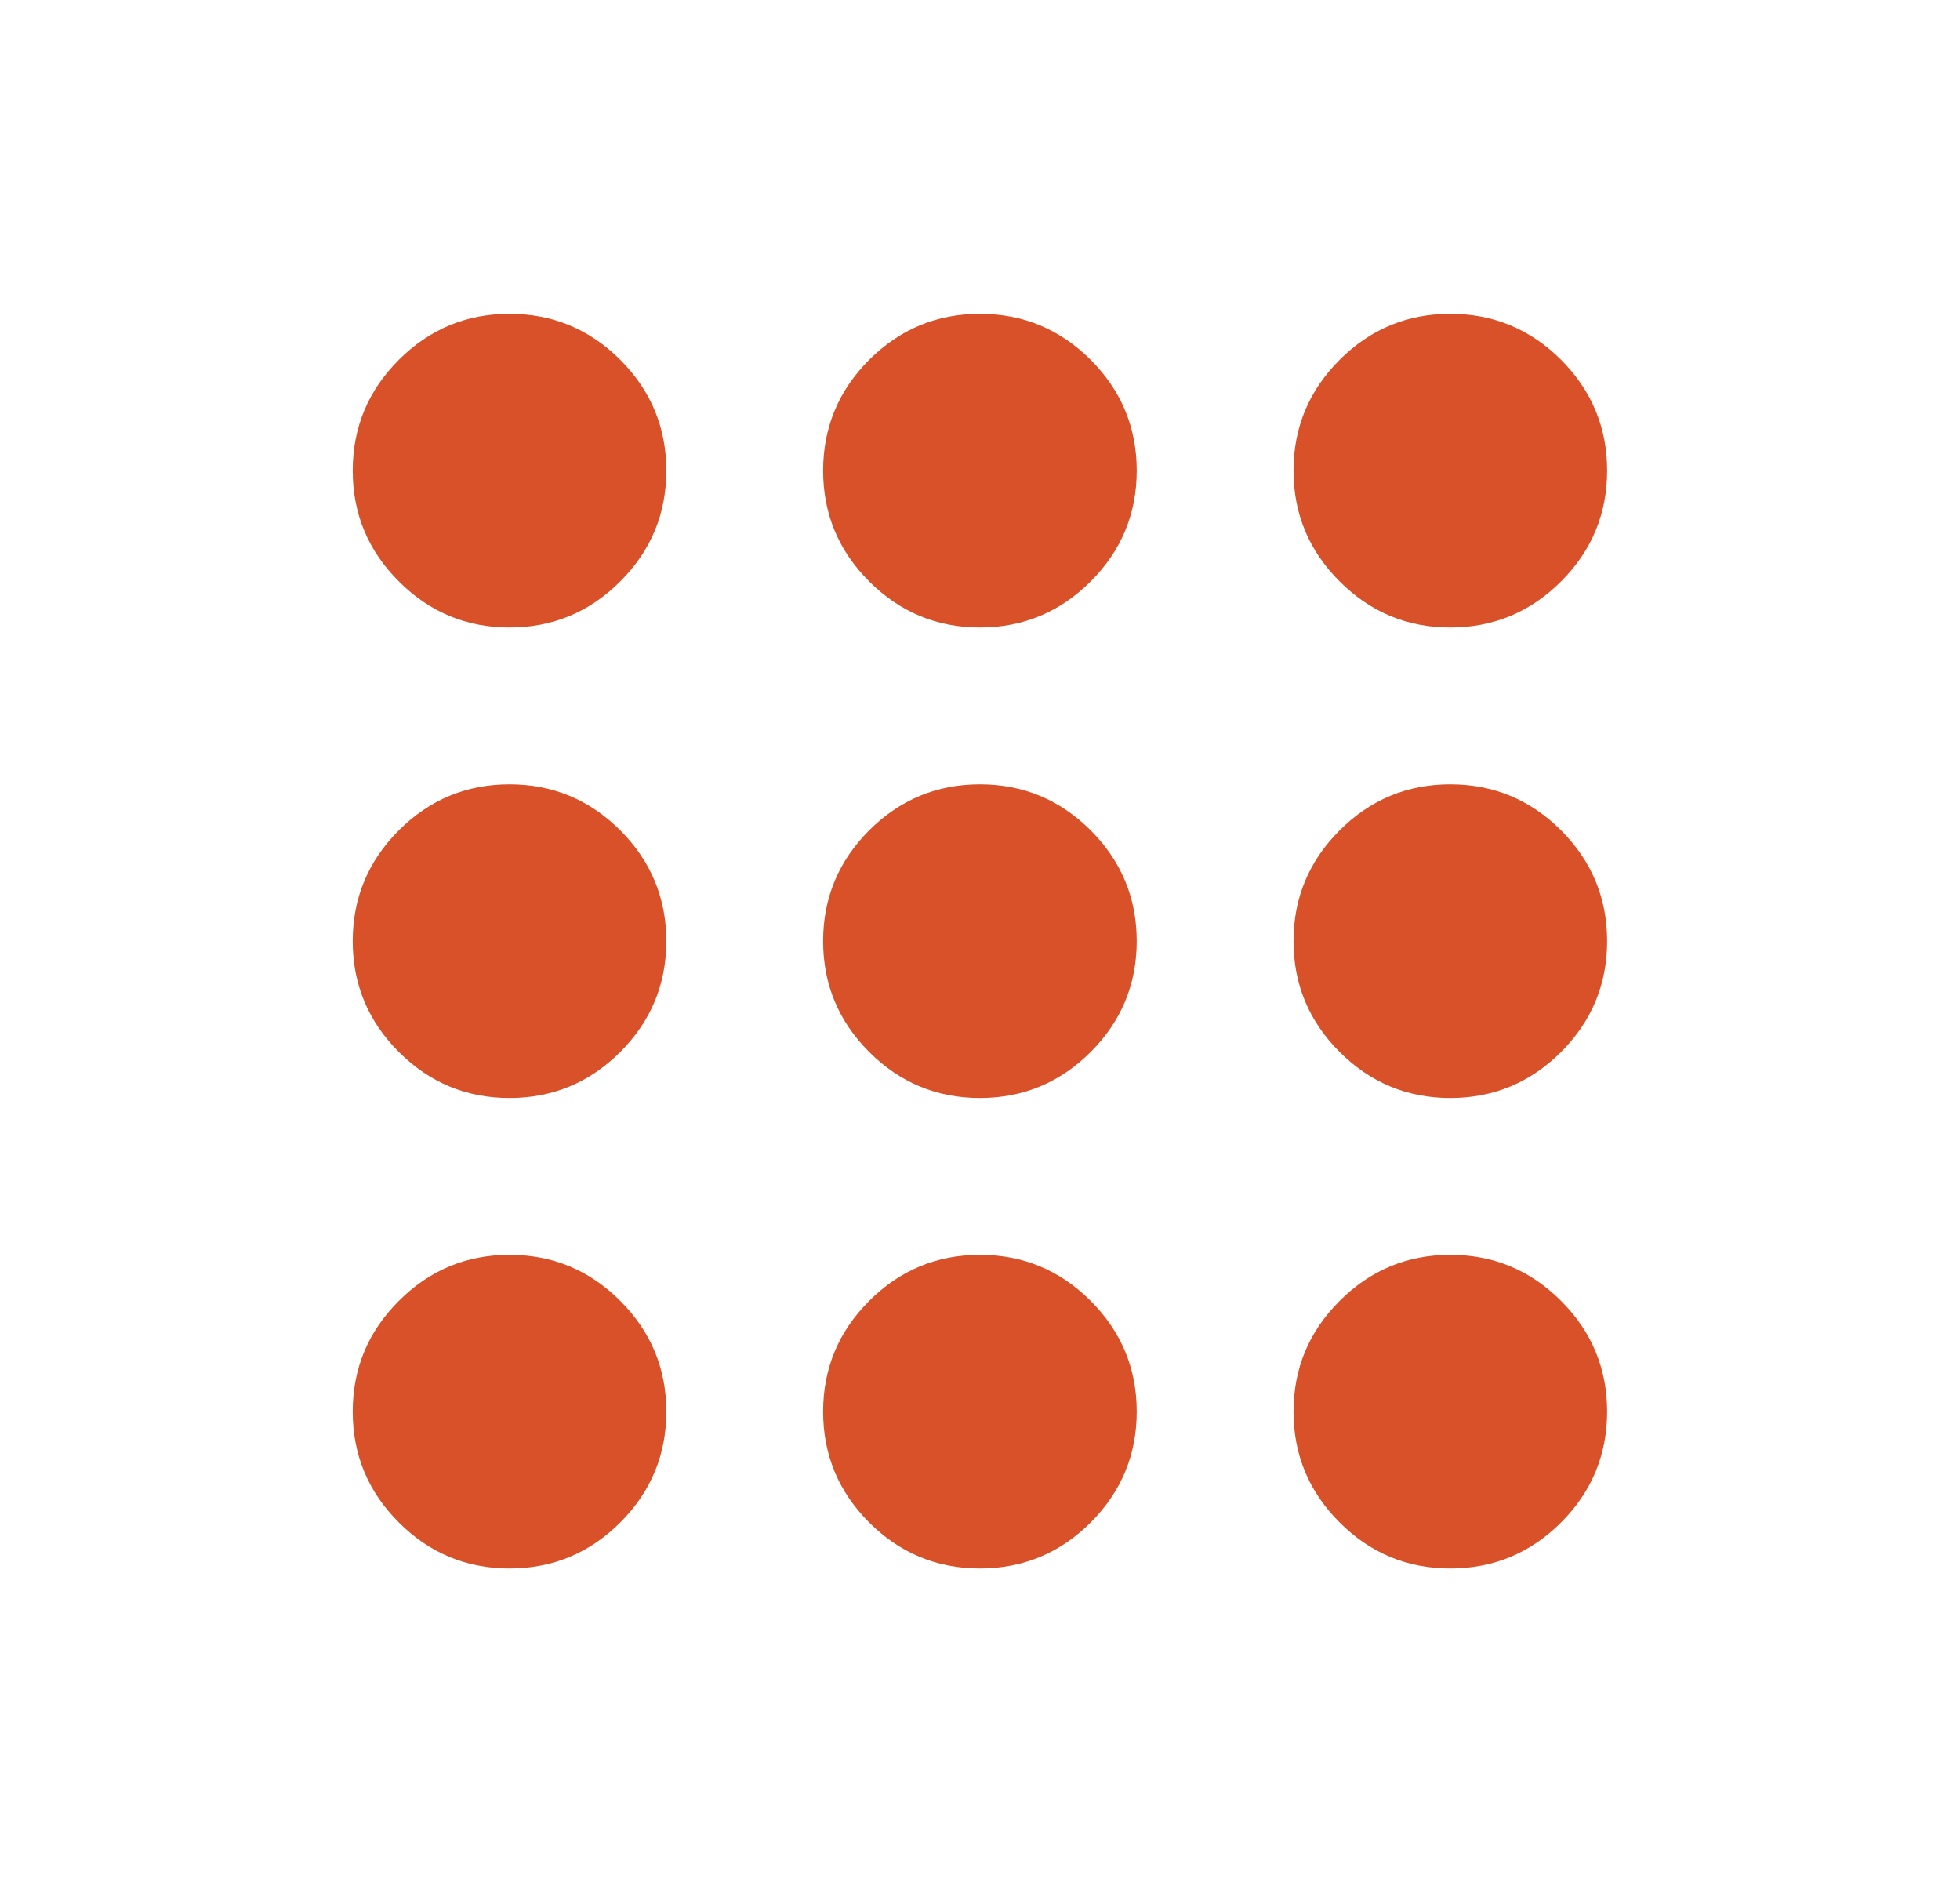 <svg width="25" height="24" viewBox="0 0 25 24" fill="none" xmlns="http://www.w3.org/2000/svg">
<g id="apps">
<mask id="mask0_1897_1531" style="mask-type:alpha" maskUnits="userSpaceOnUse" x="0" y="0" width="25" height="24">
<rect id="Bounding box" x="0.5" width="24" height="24" fill="#D9D9D9"/>
</mask>
<g mask="url(#mask0_1897_1531)">
<path id="apps_2" d="M6.499 20.002C5.949 20.002 5.478 19.806 5.087 19.415C4.695 19.023 4.499 18.552 4.499 18.002C4.499 17.452 4.695 16.981 5.087 16.59C5.478 16.198 5.949 16.002 6.499 16.002C7.049 16.002 7.52 16.198 7.912 16.59C8.303 16.981 8.499 17.452 8.499 18.002C8.499 18.552 8.303 19.023 7.912 19.415C7.52 19.806 7.049 20.002 6.499 20.002ZM12.499 20.002C11.949 20.002 11.478 19.806 11.086 19.415C10.695 19.023 10.499 18.552 10.499 18.002C10.499 17.452 10.695 16.981 11.086 16.59C11.478 16.198 11.949 16.002 12.499 16.002C13.049 16.002 13.52 16.198 13.912 16.59C14.303 16.981 14.499 17.452 14.499 18.002C14.499 18.552 14.303 19.023 13.912 19.415C13.52 19.806 13.049 20.002 12.499 20.002ZM18.499 20.002C17.949 20.002 17.478 19.806 17.087 19.415C16.695 19.023 16.499 18.552 16.499 18.002C16.499 17.452 16.695 16.981 17.087 16.59C17.478 16.198 17.949 16.002 18.499 16.002C19.049 16.002 19.52 16.198 19.912 16.59C20.303 16.981 20.499 17.452 20.499 18.002C20.499 18.552 20.303 19.023 19.912 19.415C19.52 19.806 19.049 20.002 18.499 20.002ZM6.499 14.002C5.949 14.002 5.478 13.806 5.087 13.415C4.695 13.023 4.499 12.552 4.499 12.002C4.499 11.452 4.695 10.981 5.087 10.589C5.478 10.198 5.949 10.002 6.499 10.002C7.049 10.002 7.52 10.198 7.912 10.589C8.303 10.981 8.499 11.452 8.499 12.002C8.499 12.552 8.303 13.023 7.912 13.415C7.52 13.806 7.049 14.002 6.499 14.002ZM12.499 14.002C11.949 14.002 11.478 13.806 11.086 13.415C10.695 13.023 10.499 12.552 10.499 12.002C10.499 11.452 10.695 10.981 11.086 10.589C11.478 10.198 11.949 10.002 12.499 10.002C13.049 10.002 13.52 10.198 13.912 10.589C14.303 10.981 14.499 11.452 14.499 12.002C14.499 12.552 14.303 13.023 13.912 13.415C13.52 13.806 13.049 14.002 12.499 14.002ZM18.499 14.002C17.949 14.002 17.478 13.806 17.087 13.415C16.695 13.023 16.499 12.552 16.499 12.002C16.499 11.452 16.695 10.981 17.087 10.589C17.478 10.198 17.949 10.002 18.499 10.002C19.049 10.002 19.52 10.198 19.912 10.589C20.303 10.981 20.499 11.452 20.499 12.002C20.499 12.552 20.303 13.023 19.912 13.415C19.52 13.806 19.049 14.002 18.499 14.002ZM6.499 8.002C5.949 8.002 5.478 7.806 5.087 7.414C4.695 7.023 4.499 6.552 4.499 6.002C4.499 5.452 4.695 4.981 5.087 4.589C5.478 4.198 5.949 4.002 6.499 4.002C7.049 4.002 7.52 4.198 7.912 4.589C8.303 4.981 8.499 5.452 8.499 6.002C8.499 6.552 8.303 7.023 7.912 7.414C7.52 7.806 7.049 8.002 6.499 8.002ZM12.499 8.002C11.949 8.002 11.478 7.806 11.086 7.414C10.695 7.023 10.499 6.552 10.499 6.002C10.499 5.452 10.695 4.981 11.086 4.589C11.478 4.198 11.949 4.002 12.499 4.002C13.049 4.002 13.52 4.198 13.912 4.589C14.303 4.981 14.499 5.452 14.499 6.002C14.499 6.552 14.303 7.023 13.912 7.414C13.52 7.806 13.049 8.002 12.499 8.002ZM18.499 8.002C17.949 8.002 17.478 7.806 17.087 7.414C16.695 7.023 16.499 6.552 16.499 6.002C16.499 5.452 16.695 4.981 17.087 4.589C17.478 4.198 17.949 4.002 18.499 4.002C19.049 4.002 19.52 4.198 19.912 4.589C20.303 4.981 20.499 5.452 20.499 6.002C20.499 6.552 20.303 7.023 19.912 7.414C19.52 7.806 19.049 8.002 18.499 8.002Z" fill="#D95128"/>
</g>
</g>
</svg>
